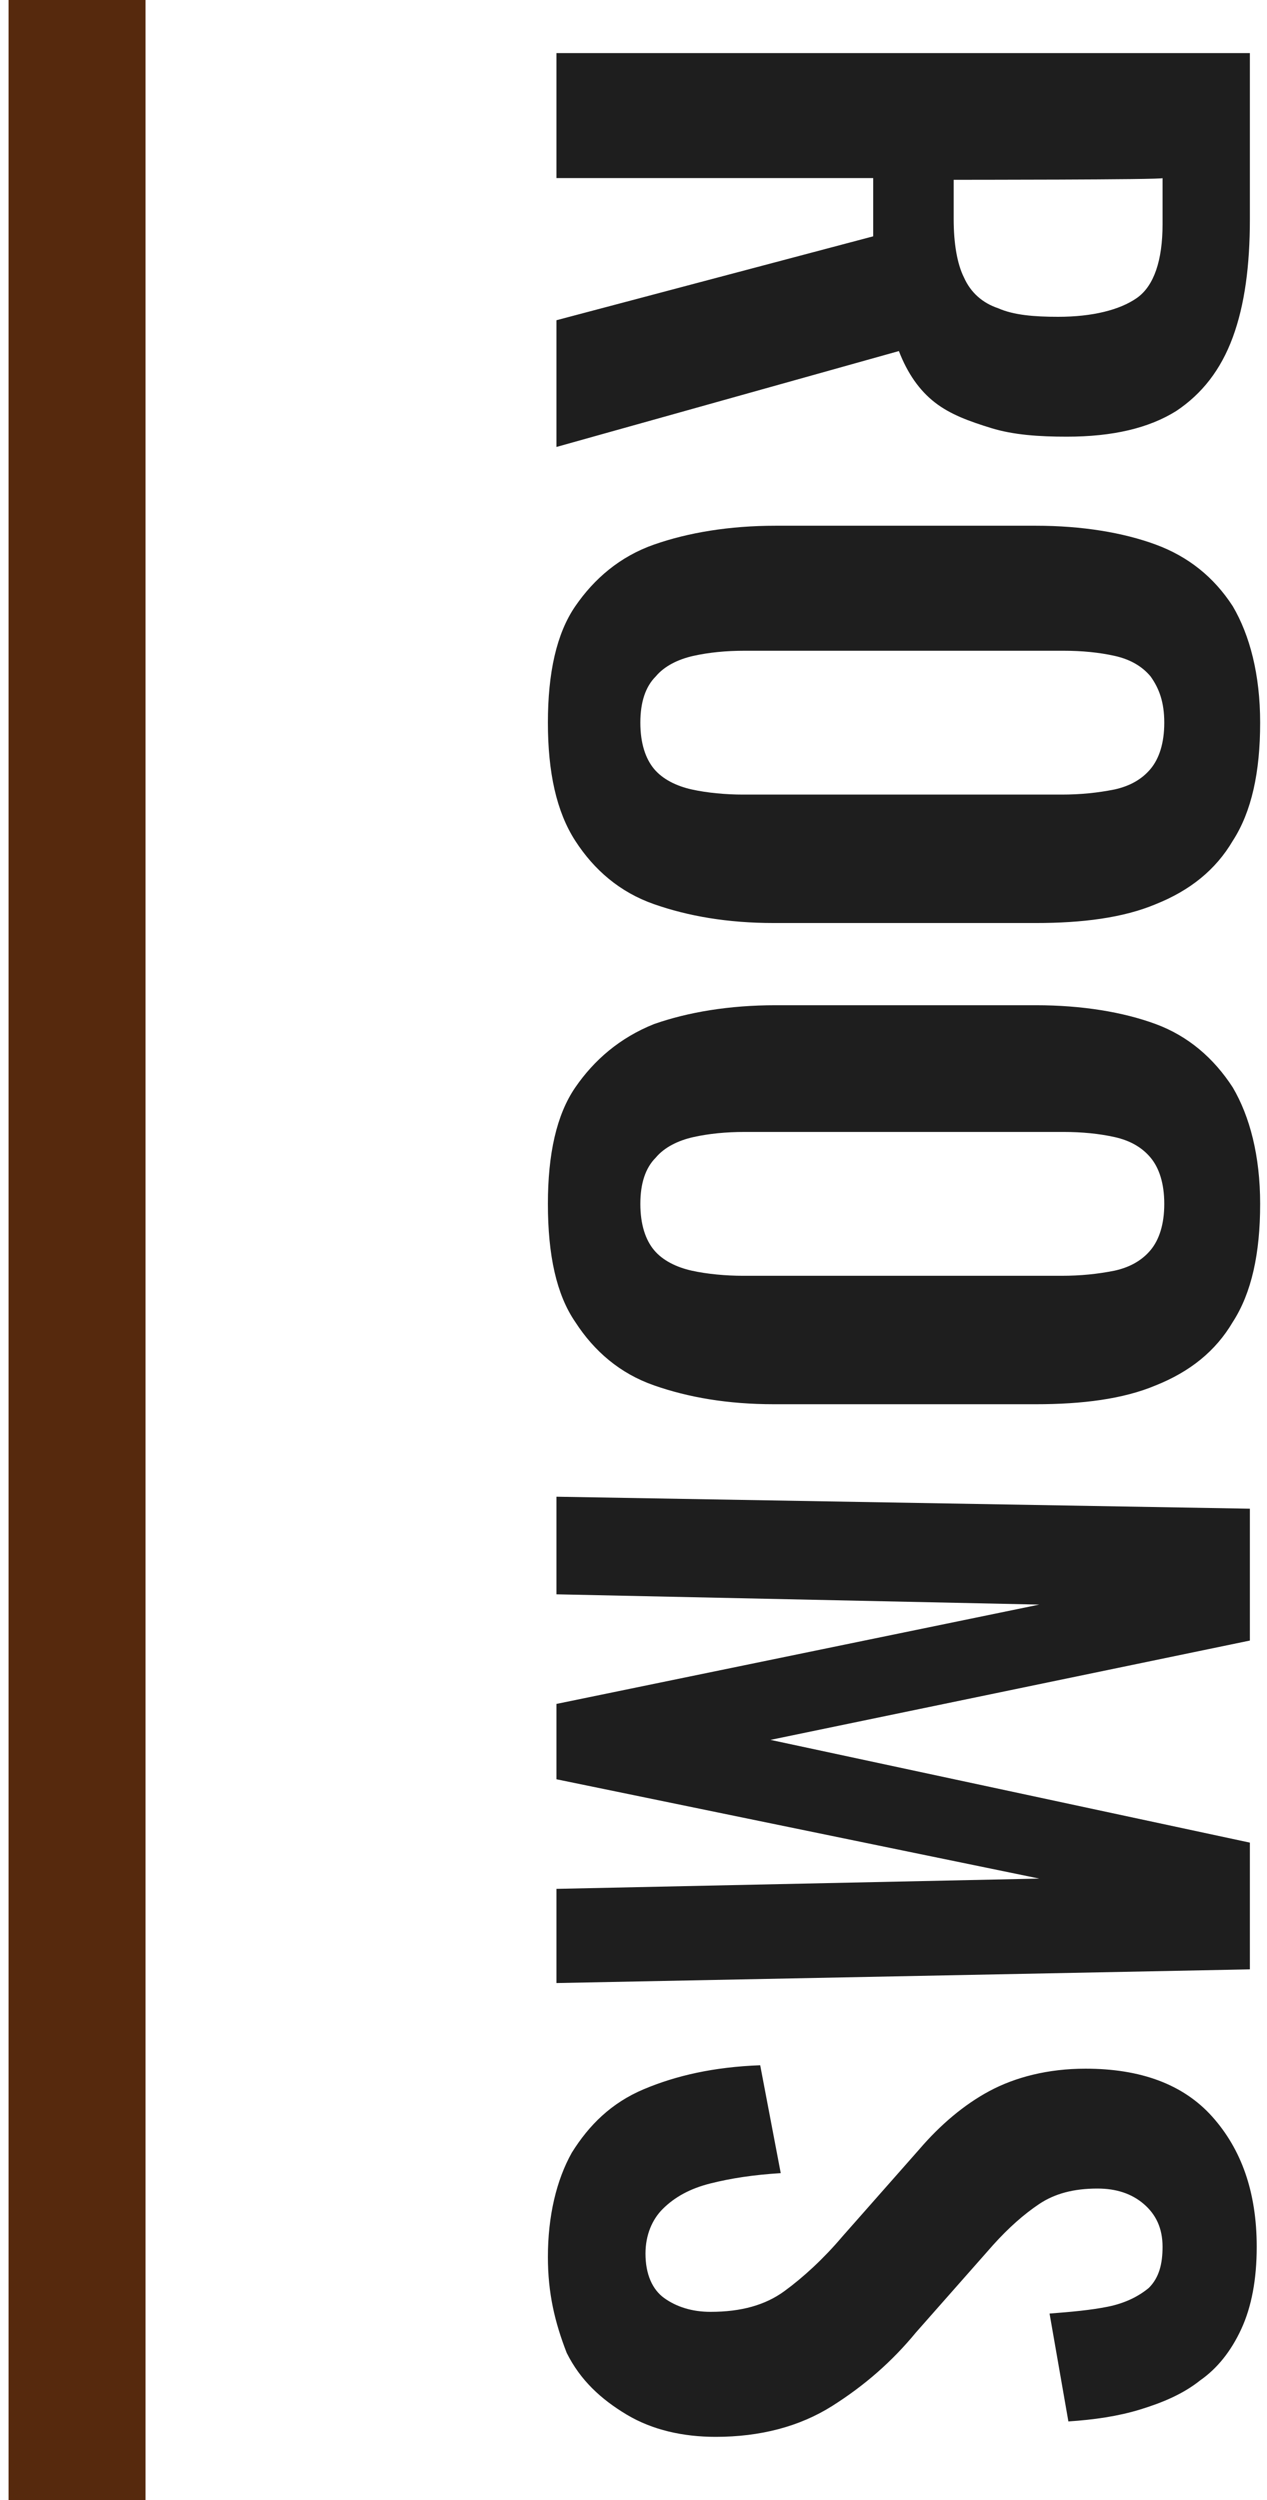 <?xml version="1.0" encoding="utf-8"?>
<!-- Generator: Adobe Illustrator 25.4.1, SVG Export Plug-In . SVG Version: 6.00 Build 0)  -->
<svg version="1.0" id="レイヤー_1" xmlns="http://www.w3.org/2000/svg" xmlns:xlink="http://www.w3.org/1999/xlink" x="0px"
	 y="0px" width="74px" height="146px" viewBox="0 0 74 146" style="enable-background:new 0 0 74 146;" xml:space="preserve">
<style type="text/css">
	.st0{fill:#1E1E1E;}
	.st1{fill:#56290D;}
</style>
<g>
	<g>
		<g>
			<path class="st0" d="M32.5,3.1H73v9.7c0,2.7-0.3,5-1,6.9s-1.8,3.3-3.3,4.3c-1.6,1-3.7,1.5-6.4,1.5c-1.6,0-3.1-0.1-4.4-0.5
				s-2.4-0.8-3.3-1.5c-0.9-0.7-1.6-1.7-2.1-3l-20,5.6v-7.4l18.5-4.9v-3.4H32.5L32.5,3.1L32.5,3.1z M55.7,10.5v2.3
				c0,1.4,0.2,2.6,0.6,3.4c0.4,0.9,1.1,1.5,2,1.8c0.9,0.4,2.1,0.5,3.5,0.5c2,0,3.6-0.4,4.6-1.1s1.5-2.2,1.5-4.3v-2.7
				C68,10.5,55.7,10.5,55.7,10.5z"/>
			<path class="st0" d="M32,42.2c0-2.9,0.5-5.2,1.6-6.8s2.6-2.9,4.6-3.6c2-0.7,4.4-1.1,7.1-1.1h15.2c2.7,0,5.1,0.4,7,1.1
				c1.9,0.7,3.4,1.9,4.5,3.6c1,1.7,1.6,4,1.6,6.8c0,2.9-0.5,5.2-1.6,6.9c-1,1.7-2.5,2.9-4.5,3.7c-1.9,0.8-4.3,1.1-7,1.1H45.2
				c-2.7,0-5-0.4-7-1.1s-3.5-2-4.6-3.7C32.5,47.4,32,45.1,32,42.2z M37.4,42.2c0,1.2,0.3,2.1,0.8,2.7c0.5,0.6,1.3,1,2.2,1.2
				c0.9,0.2,2,0.3,3,0.3h18.6c1.1,0,2.1-0.1,3.1-0.3c0.9-0.2,1.6-0.6,2.1-1.2c0.5-0.6,0.8-1.5,0.8-2.7c0-1.2-0.3-2-0.8-2.7
				c-0.5-0.6-1.2-1-2.1-1.2c-0.9-0.2-1.9-0.3-3-0.3H43.5c-1.1,0-2.1,0.1-3,0.3c-0.9,0.2-1.7,0.6-2.2,1.2
				C37.7,40.1,37.4,41,37.4,42.2z"/>
			<path class="st0" d="M32,70.3c0-2.9,0.5-5.2,1.6-6.8s2.6-2.9,4.6-3.7c2-0.7,4.4-1.1,7.1-1.1h15.2c2.7,0,5.1,0.4,7,1.1
				c1.9,0.7,3.4,2,4.5,3.7c1,1.7,1.6,4,1.6,6.8c0,2.9-0.5,5.2-1.6,6.9c-1,1.7-2.5,2.9-4.5,3.7c-1.9,0.8-4.3,1.1-7,1.1H45.2
				c-2.7,0-5-0.4-7-1.1s-3.5-2-4.6-3.7C32.5,75.6,32,73.3,32,70.3z M37.4,70.3c0,1.2,0.3,2.1,0.8,2.7c0.5,0.6,1.3,1,2.2,1.2
				c0.9,0.2,2,0.3,3,0.3h18.6c1.1,0,2.1-0.1,3.1-0.3c0.9-0.2,1.6-0.6,2.1-1.2c0.5-0.6,0.8-1.5,0.8-2.7c0-1.2-0.3-2.1-0.8-2.7
				c-0.5-0.6-1.2-1-2.1-1.2c-0.9-0.2-1.9-0.3-3-0.3H43.5c-1.1,0-2.1,0.1-3,0.3c-0.9,0.2-1.7,0.6-2.2,1.2
				C37.7,68.2,37.4,69.1,37.4,70.3z"/>
			<path class="st0" d="M32.5,87.4L73,88.1v7.7l-28,5.8l28,6v7.4l-40.5,0.8v-5.5l28.2-0.6l-28.2-5.8v-4.4l28.2-5.8l-28.2-0.6V87.4z"
				/>
			<path class="st0" d="M32,131.8c0-2.4,0.5-4.5,1.4-6.1c1-1.6,2.3-2.9,4.2-3.7s4.1-1.3,6.8-1.4l1.2,6.3c-1.6,0.1-2.9,0.3-4.1,0.6
				c-1.2,0.3-2.1,0.8-2.8,1.5c-0.6,0.6-1,1.5-1,2.6c0,1.2,0.4,2.1,1.1,2.6c0.7,0.5,1.6,0.8,2.7,0.8c1.8,0,3.2-0.4,4.3-1.2
				s2.3-1.9,3.4-3.2l4.5-5.1c1.2-1.4,2.6-2.6,4.1-3.4c1.5-0.8,3.4-1.3,5.6-1.3c3.2,0,5.7,0.9,7.4,2.8c1.7,1.9,2.6,4.4,2.6,7.6
				c0,1.9-0.3,3.5-0.9,4.8c-0.6,1.3-1.4,2.3-2.4,3c-1,0.8-2.2,1.3-3.5,1.7c-1.3,0.4-2.7,0.6-4.2,0.7l-1.1-6.3
				c1.3-0.1,2.4-0.2,3.4-0.4c1-0.2,1.8-0.6,2.4-1.1c0.6-0.6,0.8-1.4,0.8-2.4c0-1.1-0.4-1.9-1.1-2.5c-0.7-0.6-1.6-0.9-2.7-0.9
				c-1.4,0-2.5,0.3-3.4,0.9c-0.9,0.6-1.8,1.4-2.7,2.4l-4.5,5.1c-1.4,1.7-3,3.1-4.9,4.3c-1.9,1.2-4.2,1.8-6.8,1.8
				c-1.9,0-3.7-0.4-5.2-1.3s-2.7-2-3.5-3.6C32.4,135.6,32,133.9,32,131.8z"/>
		</g>
	</g>
	<rect x="0.5" class="st1" width="8" height="146"/>
</g>
</svg>
